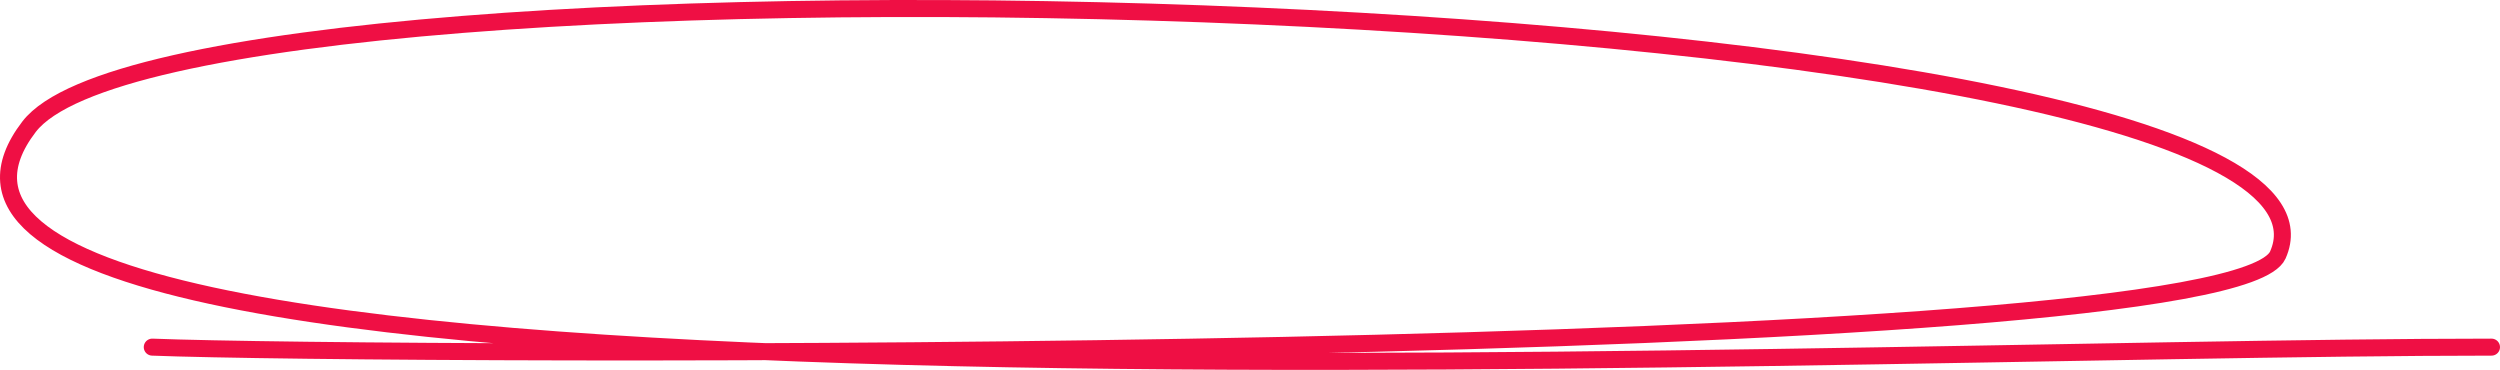 <svg width="588" height="87" viewBox="0 0 588 87" fill="none" xmlns="http://www.w3.org/2000/svg">
<path d="M35.812 81.646C89.629 83.786 524.308 85.651 535.745 59.978C563.478 -2.278 43.167 -17.643 6.828 29.815C-50.528 104.722 418.746 81.646 586 81.646" stroke="#EF0F44" stroke-width="4" stroke-linecap="round"/>
</svg>
